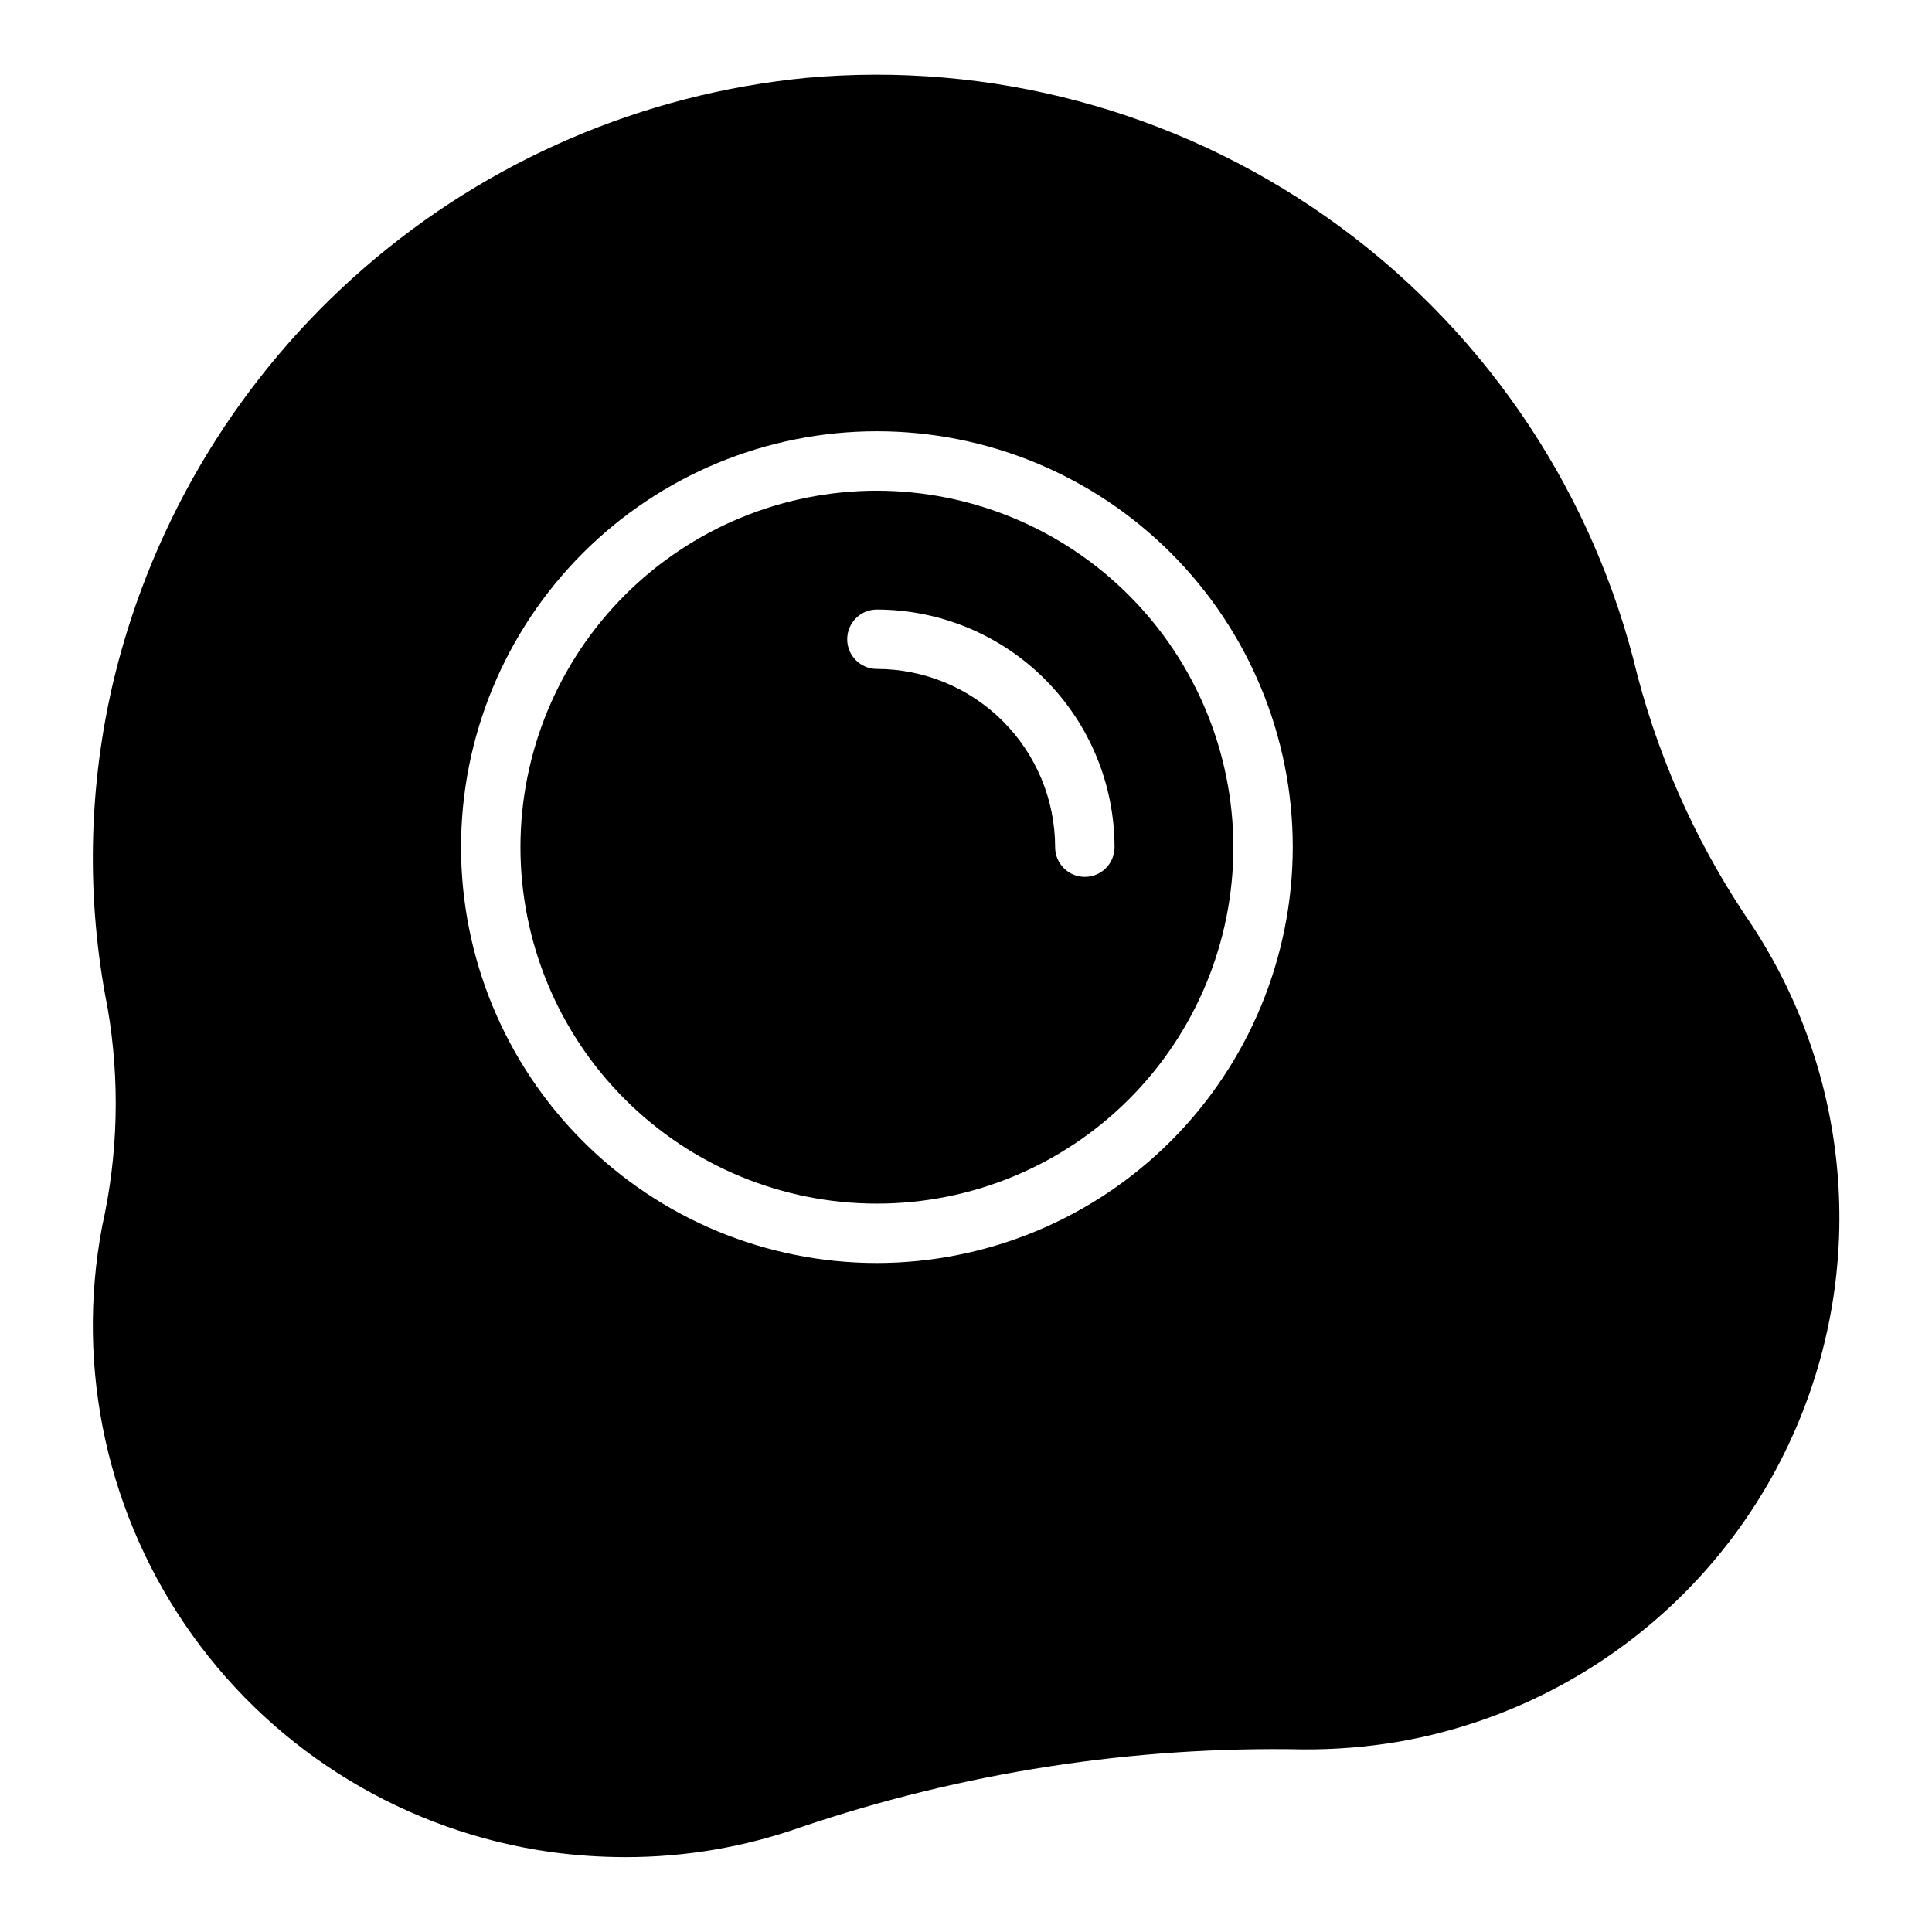 <?xml version="1.0" encoding="UTF-8"?>
<!-- Uploaded to: SVG Repo, www.svgrepo.com, Generator: SVG Repo Mixer Tools -->
<svg fill="#000000" width="800px" height="800px" version="1.1" viewBox="144 144 512 512" xmlns="http://www.w3.org/2000/svg">
 <g>
  <path d="m376.39 274.04c-25.055 0-49.082 9.953-66.797 27.668-17.715 17.719-27.668 41.746-27.668 66.797 0 25.055 9.953 49.082 27.668 66.797s41.742 27.668 66.797 27.668 49.082-9.953 66.797-27.668 27.668-41.742 27.668-66.797c-0.031-25.043-9.992-49.055-27.699-66.766-17.711-17.707-41.723-27.668-66.766-27.699zm55.105 102.34c-4.348 0-7.875-3.523-7.875-7.871-0.012-12.523-4.992-24.527-13.848-33.383-8.855-8.855-20.859-13.836-33.383-13.848-4.348 0-7.871-3.523-7.871-7.871 0-4.348 3.523-7.875 7.871-7.875 16.695 0.02 32.703 6.66 44.508 18.469 11.809 11.805 18.449 27.812 18.469 44.508 0 2.09-0.828 4.09-2.305 5.566-1.477 1.477-3.481 2.305-5.566 2.305z"/>
  <path d="m606.49 386.55c-13.793-20.73-23.832-43.73-29.656-67.941-12.418-47.465-41.27-88.984-81.422-117.18-40.148-28.191-89-41.227-137.86-36.785-43.242 4.234-84.102 21.801-116.93 50.262-32.828 28.465-56.008 66.422-66.328 108.63-6.93 28.707-7.535 58.574-1.781 87.539 3.301 19.211 2.812 38.883-1.445 57.906-7.184 37.902 1.48 77.094 23.973 108.43 22.496 31.34 56.852 52.09 95.062 57.414 6.519 0.883 13.09 1.328 19.668 1.332 15.855 0.016 31.602-2.676 46.551-7.957 42.859-14.508 87.91-21.477 133.15-20.594 8.414 0.047 16.816-0.633 25.113-2.027 47.375-8.227 87.293-40.027 105.89-84.363 18.605-44.34 13.332-95.105-13.988-134.67zm-230.1 92.16c-29.23 0-57.262-11.613-77.93-32.281-20.668-20.668-32.277-48.699-32.277-77.93 0-29.227 11.609-57.262 32.277-77.93 20.668-20.668 48.699-32.277 77.93-32.277s57.262 11.609 77.93 32.277c20.668 20.668 32.277 48.703 32.277 77.93-0.031 29.219-11.652 57.234-32.316 77.895-20.66 20.66-48.672 32.281-77.891 32.316z"/>
 </g>
</svg>